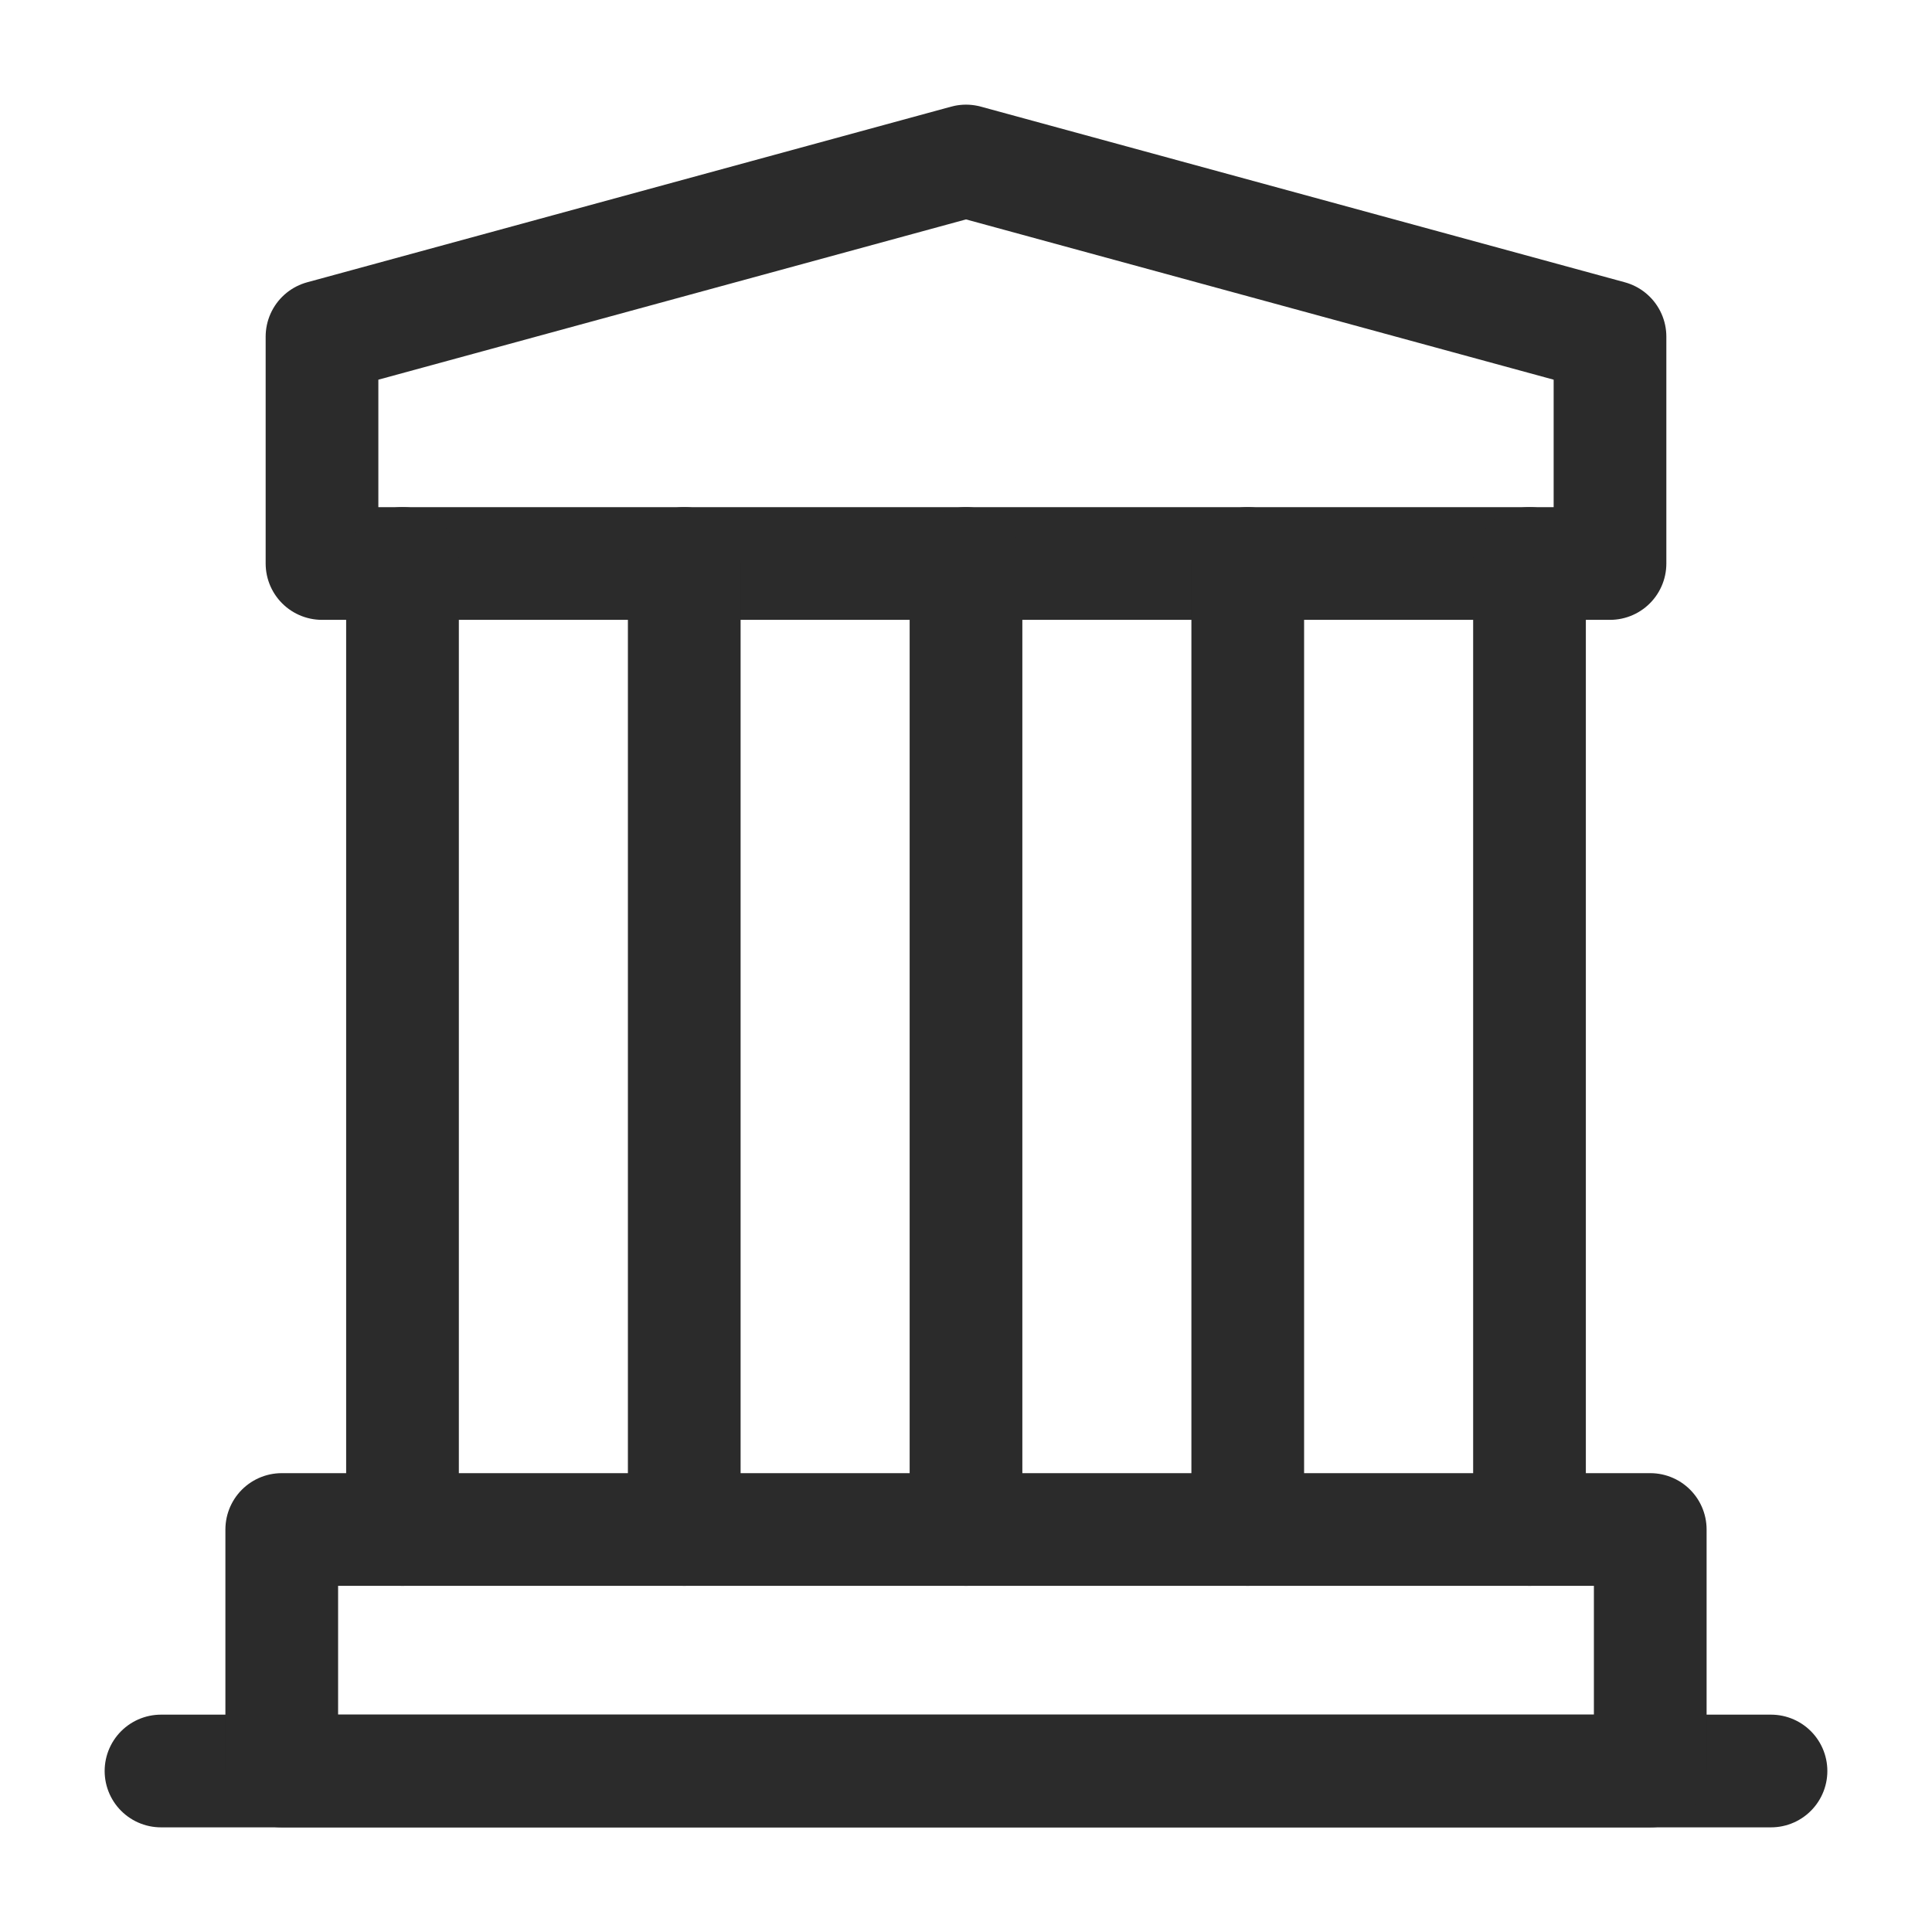 <svg xmlns="http://www.w3.org/2000/svg" fill="none" viewBox="0 0 24 24" height="24" width="24">
<path stroke-linejoin="round" stroke-linecap="round" stroke-width="1.4" stroke="#2B2B2B" d="M2 22H22"></path>
<path stroke-linejoin="round" stroke-width="1.4" stroke="#2B2B2B" d="M4 4.182L12 2L20 4.182V7H4V4.182Z"></path>
<path stroke-linecap="round" stroke-width="1.4" stroke="#2B2B2B" d="M5 7V19M8.5 7V19M12 7V19M15.5 7V19M19 7V19"></path>
<path stroke-linejoin="round" stroke-width="1.4" stroke="#2B2B2B" d="M3.5 19H20.5V22H3.5V19Z"></path>
</svg>
